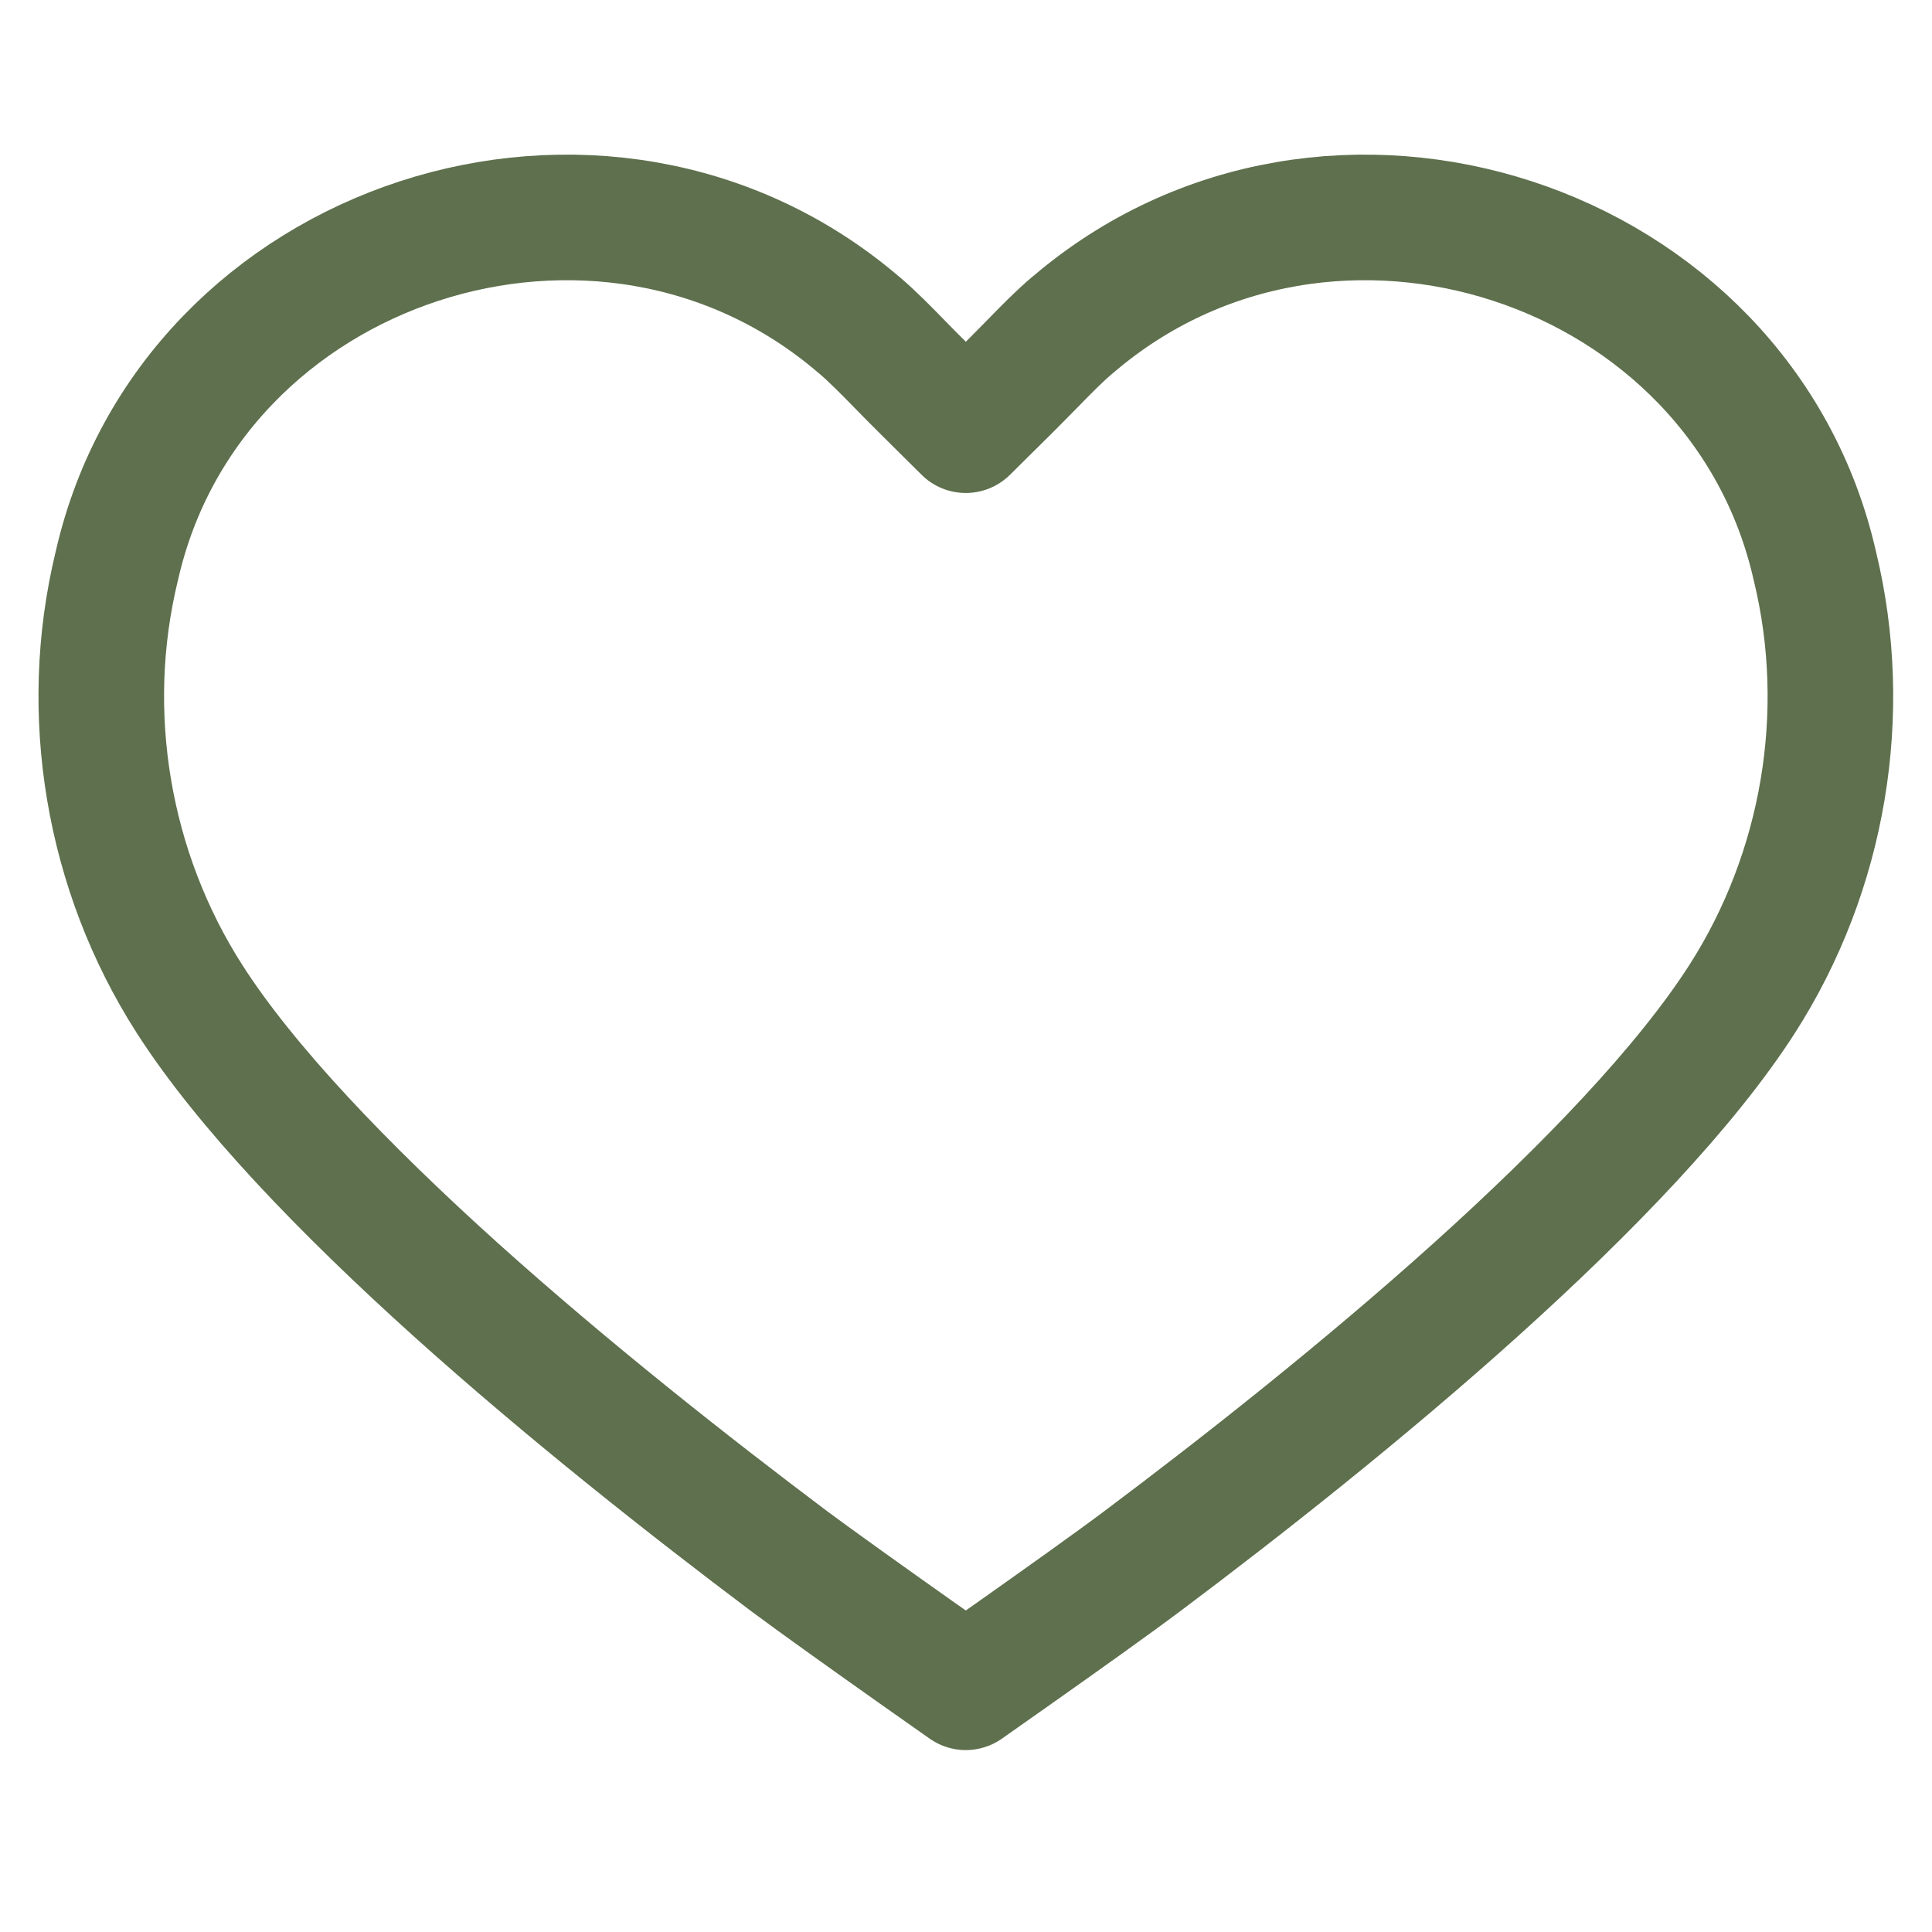 <?xml version="1.0" encoding="UTF-8"?> <svg xmlns="http://www.w3.org/2000/svg" width="18" height="18" viewBox="0 0 18 18" fill="none"> <path d="M10.641 14.546C10.387 14.737 9.896 15.087 9.461 15.394C9.291 15.514 9.13 15.627 8.998 15.72C8.867 15.627 8.706 15.514 8.535 15.394C8.101 15.087 7.61 14.737 7.355 14.547C6.422 13.846 5.287 12.951 4.248 12.017C3.201 11.074 2.287 10.122 1.765 9.306L1.765 9.306C1.004 8.118 0.756 6.645 1.087 5.278L1.088 5.274L1.089 5.27C1.777 2.24 5.613 0.982 8 3.025L8.002 3.026C8.13 3.135 8.252 3.26 8.4 3.411C8.459 3.471 8.521 3.535 8.586 3.599L8.998 4.008L9.411 3.599C9.475 3.535 9.538 3.471 9.597 3.411C9.744 3.26 9.866 3.135 9.995 3.026L9.997 3.025C12.384 0.982 16.22 2.24 16.908 5.27L16.909 5.274L16.91 5.278C17.241 6.645 16.993 8.118 16.232 9.306L16.232 9.306C15.709 10.122 14.795 11.074 13.748 12.017C12.71 12.951 11.575 13.846 10.641 14.546Z" stroke="#5E704D" stroke-width="1.17" stroke-linejoin="round"></path> </svg> 
